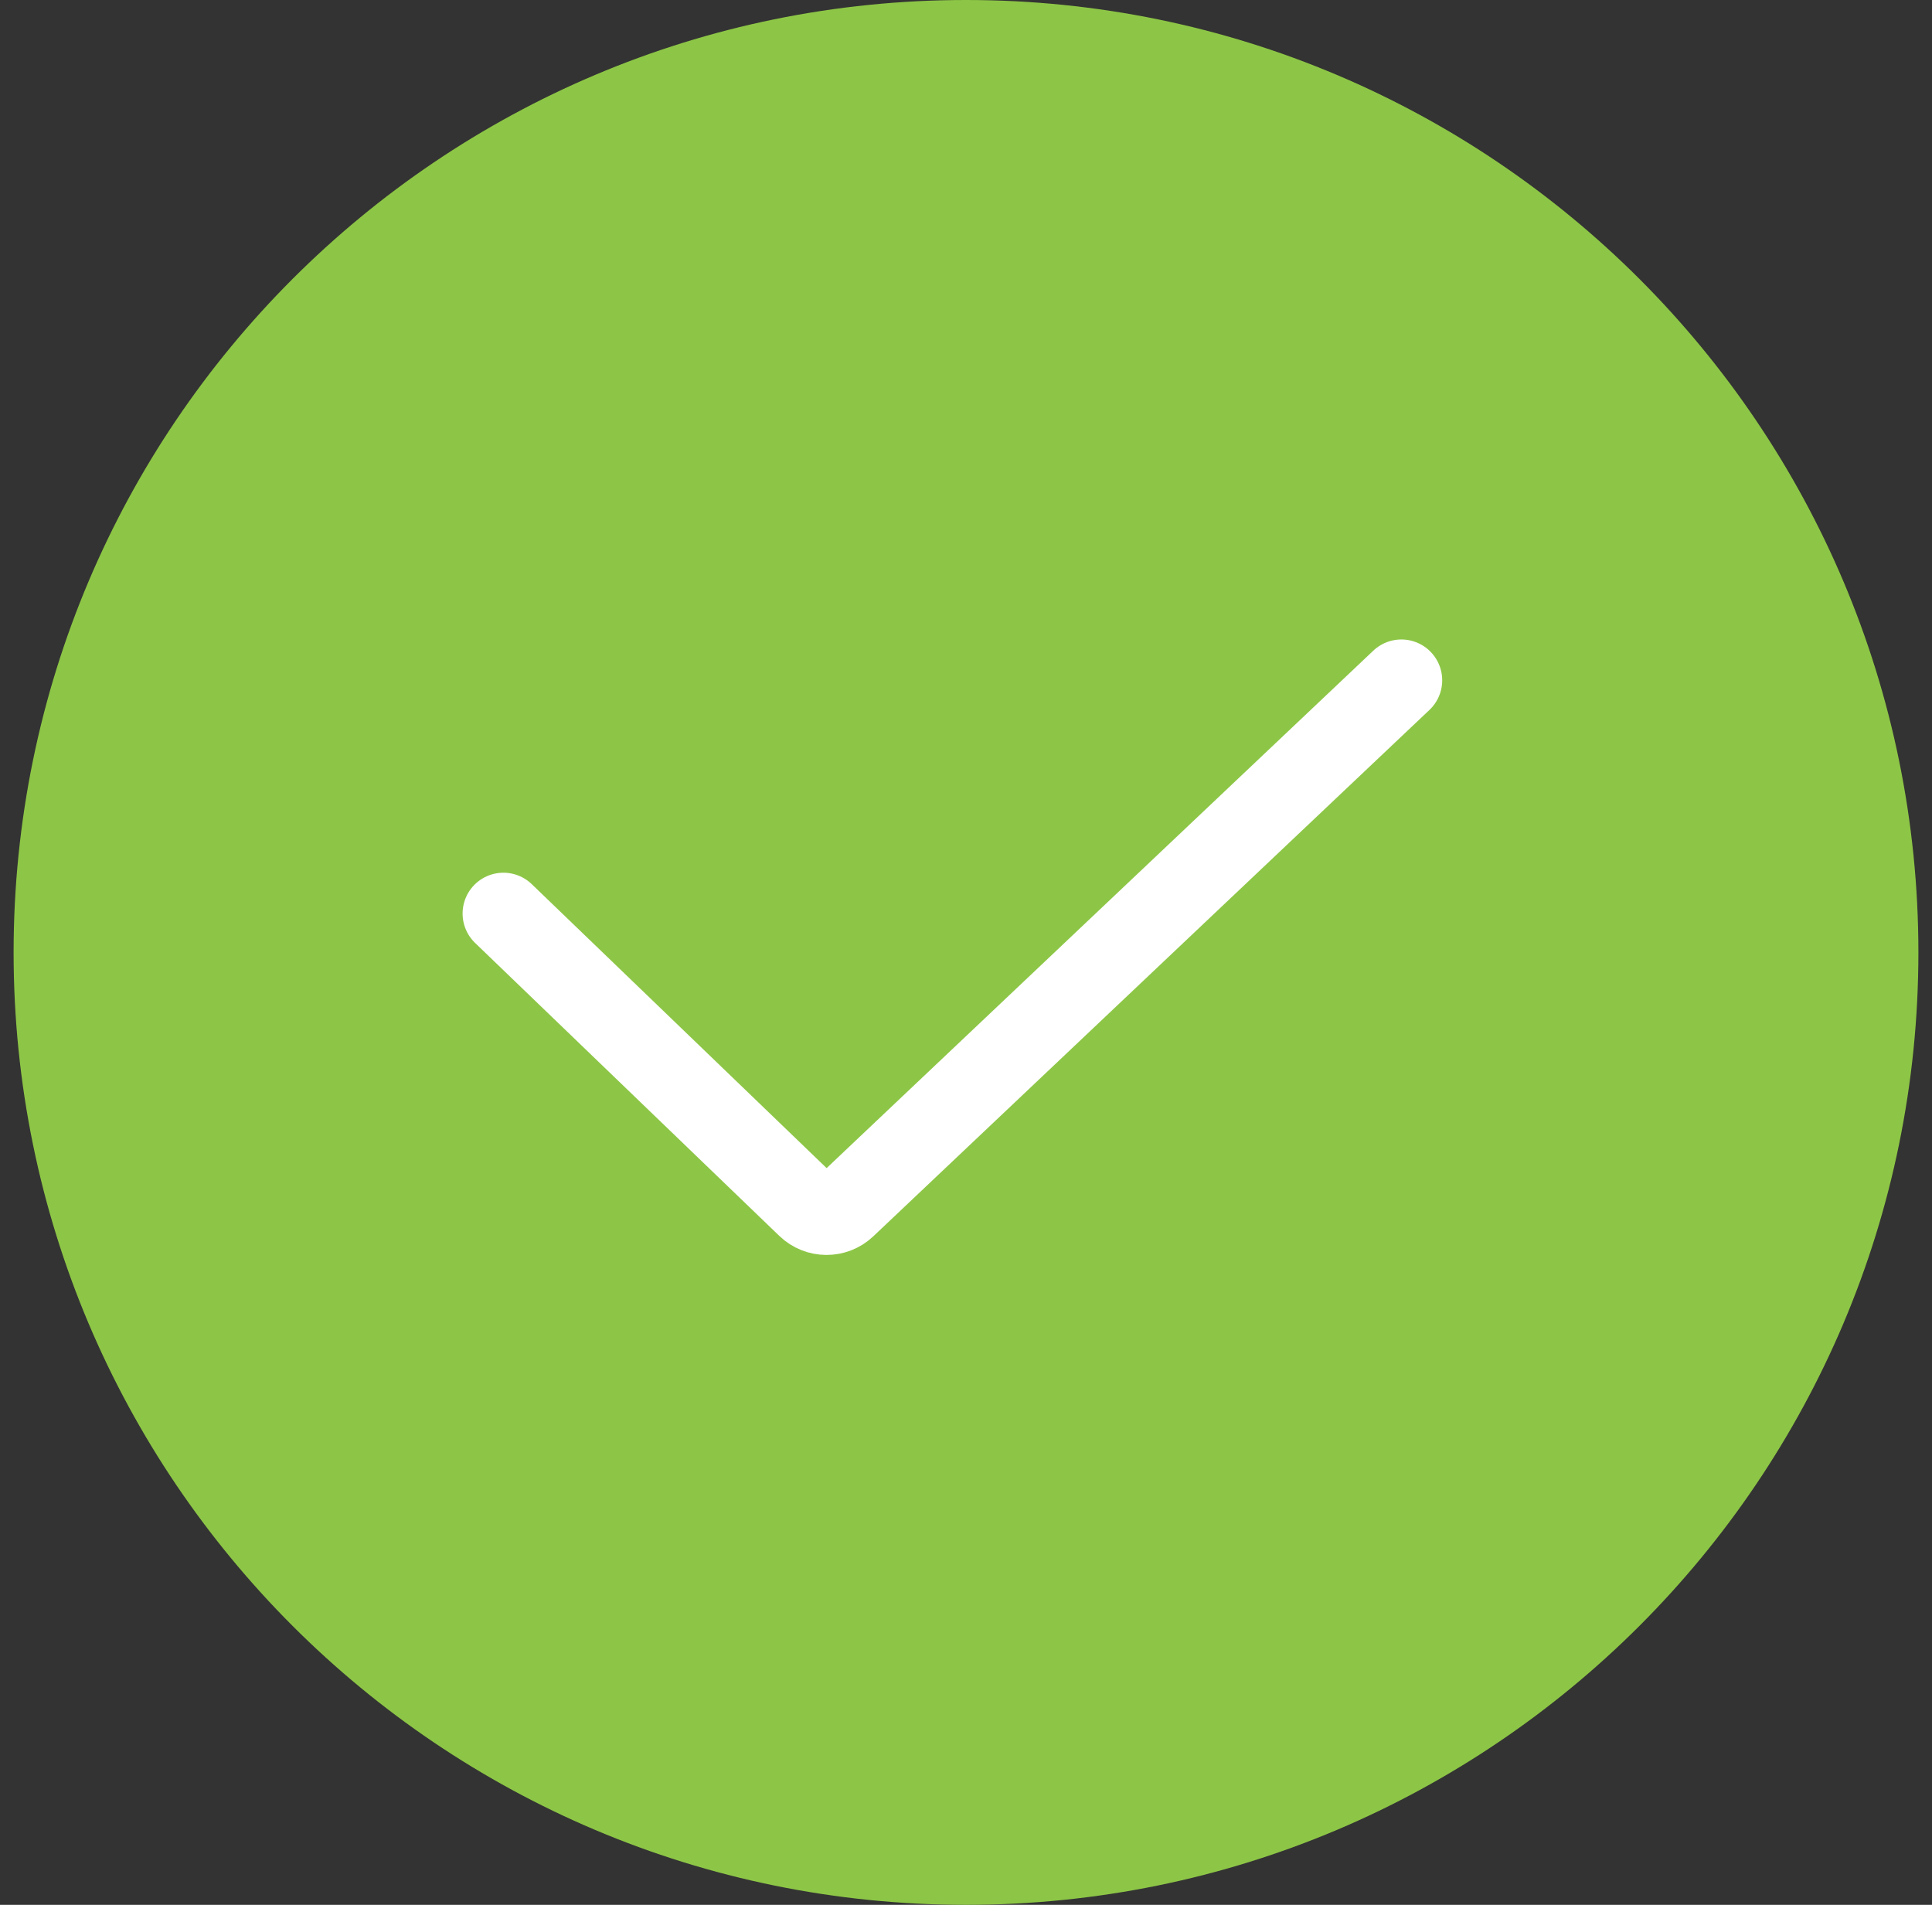 <?xml version="1.0" encoding="UTF-8"?> <svg xmlns="http://www.w3.org/2000/svg" width="71" height="70" viewBox="0 0 71 70" fill="none"><rect x="0" y="0" width="71" height="70" fill="#333333" stroke="none"/><path d="M35.5 70C54.83 70 70.5 54.33 70.5 35C70.5 15.67 54.83 0 35.5 0C16.17 0 0.5 15.67 0.5 35C0.5 54.33 16.17 70 35.5 70Z" fill="#8DC646"></path><path d="M18.5 33.571L29.681 44.338C30.066 44.708 30.674 44.711 31.062 44.344L51.5 25" stroke="white" stroke-width="3" stroke-linecap="round"></path></svg> 